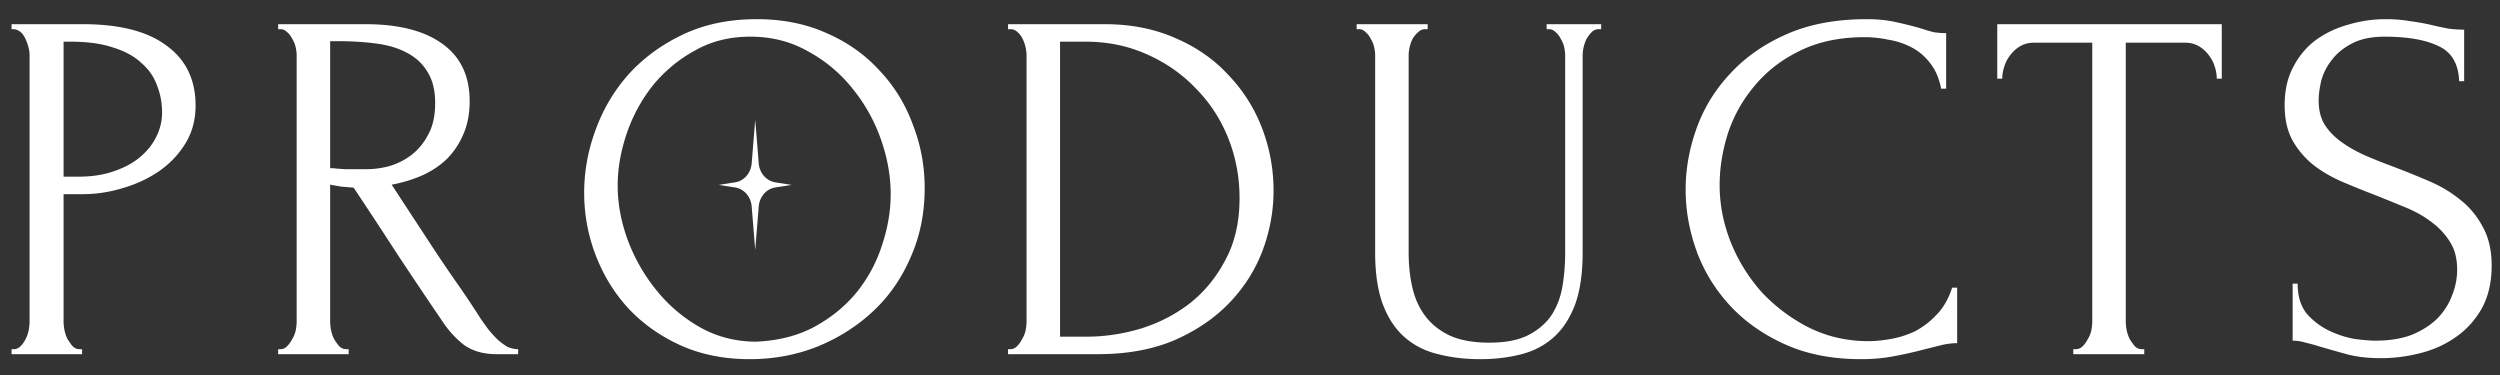 <svg width="480" height="72" fill="none" xmlns="http://www.w3.org/2000/svg"><rect width="100%" height="100%" fill="#333333" stroke="none"/><path fill-rule="evenodd" clip-rule="evenodd" d="M145.282 3.68c4.992 0 9.472.896 13.44 2.688 3.968 1.728 7.328 4.096 10.08 7.104 2.816 2.944 4.96 6.4 6.432 10.368 1.536 3.904 2.304 8 2.304 12.288 0 4.8-.896 9.216-2.688 13.248-1.728 4.032-4.128 7.488-7.2 10.368s-6.656 5.152-10.752 6.816c-4.032 1.6-8.352 2.4-12.96 2.4-4.928 0-9.376-.896-13.344-2.688-3.904-1.792-7.232-4.16-9.984-7.104-2.688-2.944-4.768-6.336-6.24-10.176a33.242 33.242 0 01-2.208-12c0-4.096.736-8.128 2.208-12.096 1.472-4.032 3.616-7.616 6.432-10.752 2.88-3.136 6.368-5.664 10.464-7.584s8.768-2.88 14.016-2.88zm-.096 61.92c4.288-.192 8.032-1.152 11.232-2.88 3.264-1.792 5.984-4.032 8.16-6.72 2.176-2.752 3.776-5.76 4.8-9.024 1.088-3.264 1.632-6.496 1.632-9.696 0-3.52-.64-7.072-1.92-10.656-1.28-3.584-3.104-6.816-5.472-9.696a27.726 27.726 0 00-8.544-7.104c-3.264-1.856-6.944-2.784-11.04-2.784-3.968 0-7.52.896-10.656 2.688a27.256 27.256 0 00-8.064 6.72 30.608 30.608 0 00-4.992 9.216c-1.152 3.392-1.728 6.72-1.728 9.984 0 3.52.672 7.072 2.016 10.656 1.344 3.52 3.2 6.72 5.568 9.6a29.215 29.215 0 008.352 7.008c3.264 1.792 6.816 2.688 10.656 2.688zM345.628 9.728c3.52-1.728 7.648-2.592 12.384-2.592 1.472 0 2.976.16 4.512.48 1.6.256 3.072.736 4.416 1.44 1.408.704 2.624 1.728 3.648 3.072 1.024 1.28 1.728 2.912 2.112 4.896h.96V6.368a15.79 15.79 0 01-2.4-.192 35.609 35.609 0 01-2.592-.768 80.485 80.485 0 00-4.608-1.152c-1.664-.384-3.552-.576-5.664-.576-5.888 0-11.008.96-15.36 2.88s-7.968 4.448-10.848 7.584c-2.88 3.072-5.024 6.56-6.432 10.464-1.408 3.904-2.112 7.84-2.112 11.808s.704 7.904 2.112 11.808c1.408 3.84 3.52 7.296 6.336 10.368 2.816 3.072 6.336 5.568 10.56 7.488 4.224 1.92 9.12 2.88 14.688 2.88 2.24 0 4.352-.192 6.336-.576 2.048-.384 3.904-.8 5.568-1.248l3.456-.864c1.088-.256 2.112-.384 3.072-.384V55.232h-.96c-.704 2.176-1.728 3.936-3.072 5.28-1.28 1.344-2.688 2.4-4.224 3.168a18.124 18.124 0 01-4.704 1.44c-1.536.256-2.88.384-4.032.384-4.032 0-7.776-.832-11.232-2.496a32.705 32.705 0 01-9.12-6.72 32.516 32.516 0 01-6.048-9.6c-1.472-3.648-2.208-7.36-2.208-11.136 0-3.328.544-6.688 1.632-10.08a27.437 27.437 0 015.184-9.12c2.304-2.752 5.184-4.96 8.64-6.624zm132.769 41.28c0 3.2-.64 5.952-1.92 8.256-1.28 2.24-2.944 4.064-4.992 5.472-1.984 1.408-4.256 2.432-6.816 3.072-2.496.64-4.992.96-7.488.96-2.56 0-4.768-.256-6.624-.768a363.85 363.85 0 01-5.088-1.44 38.325 38.325 0 00-2.784-.768 8.448 8.448 0 00-2.496-.384V54.464h.96c0 2.432.608 4.384 1.824 5.856 1.28 1.408 2.752 2.496 4.416 3.264 1.664.768 3.328 1.28 4.992 1.536 1.664.192 2.88.288 3.648.288 2.752 0 5.12-.384 7.104-1.152 1.984-.832 3.616-1.888 4.896-3.168 1.28-1.344 2.208-2.816 2.784-4.416.64-1.6.96-3.232.96-4.896 0-2.112-.448-3.872-1.344-5.28-.896-1.472-2.08-2.752-3.552-3.84-1.408-1.088-3.04-2.016-4.896-2.784a516.795 516.795 0 00-5.664-2.304 192.486 192.486 0 01-6.432-2.592c-2.112-.896-4-1.984-5.664-3.264a16.601 16.601 0 01-4.032-4.704c-1.024-1.856-1.536-4.128-1.536-6.816 0-2.816.544-5.248 1.632-7.296 1.088-2.112 2.528-3.84 4.32-5.184 1.856-1.344 3.936-2.336 6.24-2.976a25.14 25.14 0 017.2-1.056c1.664 0 3.232.128 4.704.384 1.472.192 2.88.448 4.224.768a70.86 70.86 0 003.168.672c1.024.128 2.016.192 2.976.192v9.888h-.96c-.128-3.328-1.44-5.568-3.936-6.72-2.496-1.216-5.952-1.824-10.368-1.824-2.56 0-4.672.448-6.336 1.344-1.6.832-2.88 1.888-3.84 3.168a10.875 10.875 0 00-2.016 4.032c-.32 1.408-.48 2.656-.48 3.744 0 1.792.384 3.328 1.152 4.608.832 1.28 1.92 2.4 3.264 3.36 1.344.96 2.88 1.824 4.608 2.592 1.792.768 3.648 1.504 5.568 2.208 2.176.832 4.384 1.728 6.624 2.688 2.24.96 4.224 2.144 5.952 3.552a16.146 16.146 0 014.32 5.184c1.152 2.048 1.728 4.544 1.728 7.488zM411.219 67.04h.48V68h-13.632v-.96h.48c.512 0 .96-.192 1.344-.576.384-.384.704-.832.96-1.344a5.18 5.18 0 00.672-1.632c.128-.64.192-1.216.192-1.728V8.192h-11.136c-1.024 0-1.92.224-2.688.672a6.22 6.22 0 00-1.92 1.728 6.605 6.605 0 00-1.152 2.208 7.248 7.248 0 00-.384 2.304h-.96V4.64h43.104v10.464h-.96c0-.768-.128-1.536-.384-2.304a6.605 6.605 0 00-1.152-2.208 6.22 6.22 0 00-1.92-1.728c-.768-.448-1.664-.672-2.688-.672h-11.328V61.76c0 .512.064 1.088.192 1.728.128.576.32 1.12.576 1.632.32.512.64.96.96 1.344.384.384.832.576 1.344.576zM260.478 4.64h13.632v.96h-.48c-.512 0-.96.192-1.344.576-.384.32-.736.736-1.056 1.248a7.057 7.057 0 00-.576 1.632 7.174 7.174 0 00-.192 1.536v37.92c0 2.496.256 4.8.768 6.912s1.376 3.936 2.592 5.472c1.216 1.536 2.816 2.752 4.8 3.648 1.984.832 4.416 1.248 7.296 1.248 3.2 0 5.76-.512 7.68-1.536s3.392-2.336 4.416-3.936c1.024-1.664 1.696-3.52 2.016-5.568.32-2.048.48-4.064.48-6.048V10.592c0-.448-.064-.96-.192-1.536a5.18 5.18 0 00-.672-1.632 3.818 3.818 0 00-.96-1.248c-.384-.384-.8-.576-1.248-.576h-.48v-.96h10.464v.96h-.48c-.512 0-.96.192-1.344.576-.32.32-.64.736-.96 1.248a7.057 7.057 0 00-.576 1.632 7.174 7.174 0 00-.192 1.536v37.824c0 4.16-.512 7.584-1.536 10.272-1.024 2.624-2.432 4.704-4.224 6.24-1.792 1.536-3.904 2.592-6.336 3.168-2.368.576-4.896.864-7.584.864-2.88 0-5.568-.32-8.064-.96-2.432-.576-4.544-1.632-6.336-3.168-1.792-1.536-3.2-3.616-4.224-6.24-1.024-2.688-1.536-6.048-1.536-10.08v-37.92c0-.448-.064-.96-.192-1.536a5.18 5.18 0 00-.672-1.632 3.818 3.818 0 00-.96-1.248c-.384-.384-.8-.576-1.248-.576h-.48v-.96zm-66.453 62.4h-.48V68h17.28c5.568 0 10.464-.896 14.688-2.688 4.224-1.856 7.744-4.256 10.56-7.2 2.816-2.944 4.928-6.272 6.336-9.984 1.408-3.776 2.112-7.616 2.112-11.52 0-4.16-.736-8.16-2.208-12a30.218 30.218 0 00-6.432-10.176c-2.752-3.008-6.144-5.376-10.176-7.104-4.032-1.792-8.576-2.688-13.632-2.688h-18.528v.96h.48c.512 0 .96.192 1.344.576.384.32.704.736.96 1.248s.448 1.056.576 1.632c.128.576.192 1.088.192 1.536V61.76c0 .512-.064 1.088-.192 1.728a5.18 5.18 0 01-.672 1.632c-.256.512-.576.96-.96 1.344-.384.384-.8.576-1.248.576zm41.76-40.608c1.472 3.648 2.208 7.52 2.208 11.616 0 4.544-.896 8.48-2.688 11.808-1.728 3.328-4 6.112-6.816 8.352-2.816 2.176-5.984 3.808-9.504 4.896-3.456 1.024-6.912 1.536-10.368 1.536h-5.088V8h4.896c4.224 0 8.128.8 11.712 2.4 3.648 1.6 6.784 3.776 9.408 6.528 2.688 2.688 4.768 5.856 6.24 9.504zM66.942 67.04h-.48c-.512 0-.96-.192-1.344-.576-.32-.384-.64-.832-.96-1.344a7.057 7.057 0 01-.576-1.632 8.899 8.899 0 01-.192-1.728V35.456c.704.128 1.44.256 2.208.384.832.064 1.6.128 2.304.192 2.816 4.224 5.632 8.512 8.448 12.864 2.88 4.352 5.76 8.64 8.64 12.864a18.832 18.832 0 004.032 4.416C90.686 67.392 92.798 68 95.358 68h4.128v-.96c-.704 0-1.408-.16-2.112-.48-.64-.384-1.28-.864-1.92-1.44a25.97 25.97 0 01-1.728-1.92c-.512-.704-.992-1.376-1.44-2.016a173.558 173.558 0 00-5.088-7.584 313.082 313.082 0 01-5.088-7.584l-6.912-10.56a27.388 27.388 0 005.76-1.728c1.856-.832 3.456-1.888 4.8-3.168a14.863 14.863 0 003.168-4.704c.832-1.856 1.248-4 1.248-6.432 0-4.864-1.76-8.544-5.28-11.04C81.438 5.888 76.51 4.64 70.11 4.64H53.406v.96h.48c.448 0 .864.192 1.248.576.384.32.704.736.96 1.248a5.18 5.18 0 01.672 1.632 7.18 7.18 0 01.192 1.536V61.76c0 .512-.064 1.088-.192 1.728a5.18 5.18 0 01-.672 1.632c-.256.512-.576.96-.96 1.344-.384.384-.8.576-1.248.576h-.48V68h13.536v-.96zM63.39 32.288V7.904h1.44c2.752 0 5.28.16 7.584.48 2.304.32 4.256.928 5.856 1.824 1.664.896 2.944 2.112 3.84 3.648.96 1.536 1.44 3.52 1.44 5.952s-.448 4.448-1.344 6.048c-.832 1.6-1.92 2.912-3.264 3.936a13.094 13.094 0 01-4.224 2.112c-1.472.384-2.88.576-4.224.576H66.27a40.733 40.733 0 01-2.4-.192h-.48zM2.224 4.64h13.632c7.104 0 12.48 1.376 16.128 4.128 3.712 2.688 5.568 6.528 5.568 11.52 0 2.688-.64 5.088-1.92 7.2-1.28 2.112-2.976 3.904-5.088 5.376-2.048 1.408-4.384 2.496-7.008 3.264-2.56.768-5.12 1.152-7.68 1.152h-3.648v24.48c0 .512.064 1.088.192 1.728.128.576.32 1.12.576 1.632.32.512.64.96.96 1.344.384.384.832.576 1.344.576h.48V68H2.224v-.96h.48c.448 0 .864-.192 1.248-.576.384-.384.704-.832.96-1.344a7.057 7.057 0 00.576-1.632c.128-.64.192-1.216.192-1.728V10.592c0-.896-.256-1.92-.768-3.072C4.4 6.368 3.664 5.728 2.704 5.6h-.48v-.96zM12.208 8v25.92h2.88c2.56 0 4.832-.352 6.816-1.056 2.048-.704 3.744-1.632 5.088-2.784 1.344-1.152 2.368-2.464 3.072-3.936.704-1.472 1.056-2.976 1.056-4.512 0-1.856-.32-3.584-.96-5.184-.576-1.664-1.568-3.104-2.976-4.32-1.344-1.28-3.136-2.272-5.376-2.976C19.568 8.384 16.816 8 13.552 8h-1.344zM152 35.5l-3.152.494c-1.707.269-3.02 1.775-3.171 3.638L145 48l-.677-8.368c-.151-1.863-1.464-3.37-3.171-3.637L138 35.5l3.152-.495c1.707-.268 3.02-1.774 3.171-3.637L145 23l.677 8.367c.151 1.864 1.464 3.37 3.171 3.638l3.152.494z" fill="#fff"/></svg>